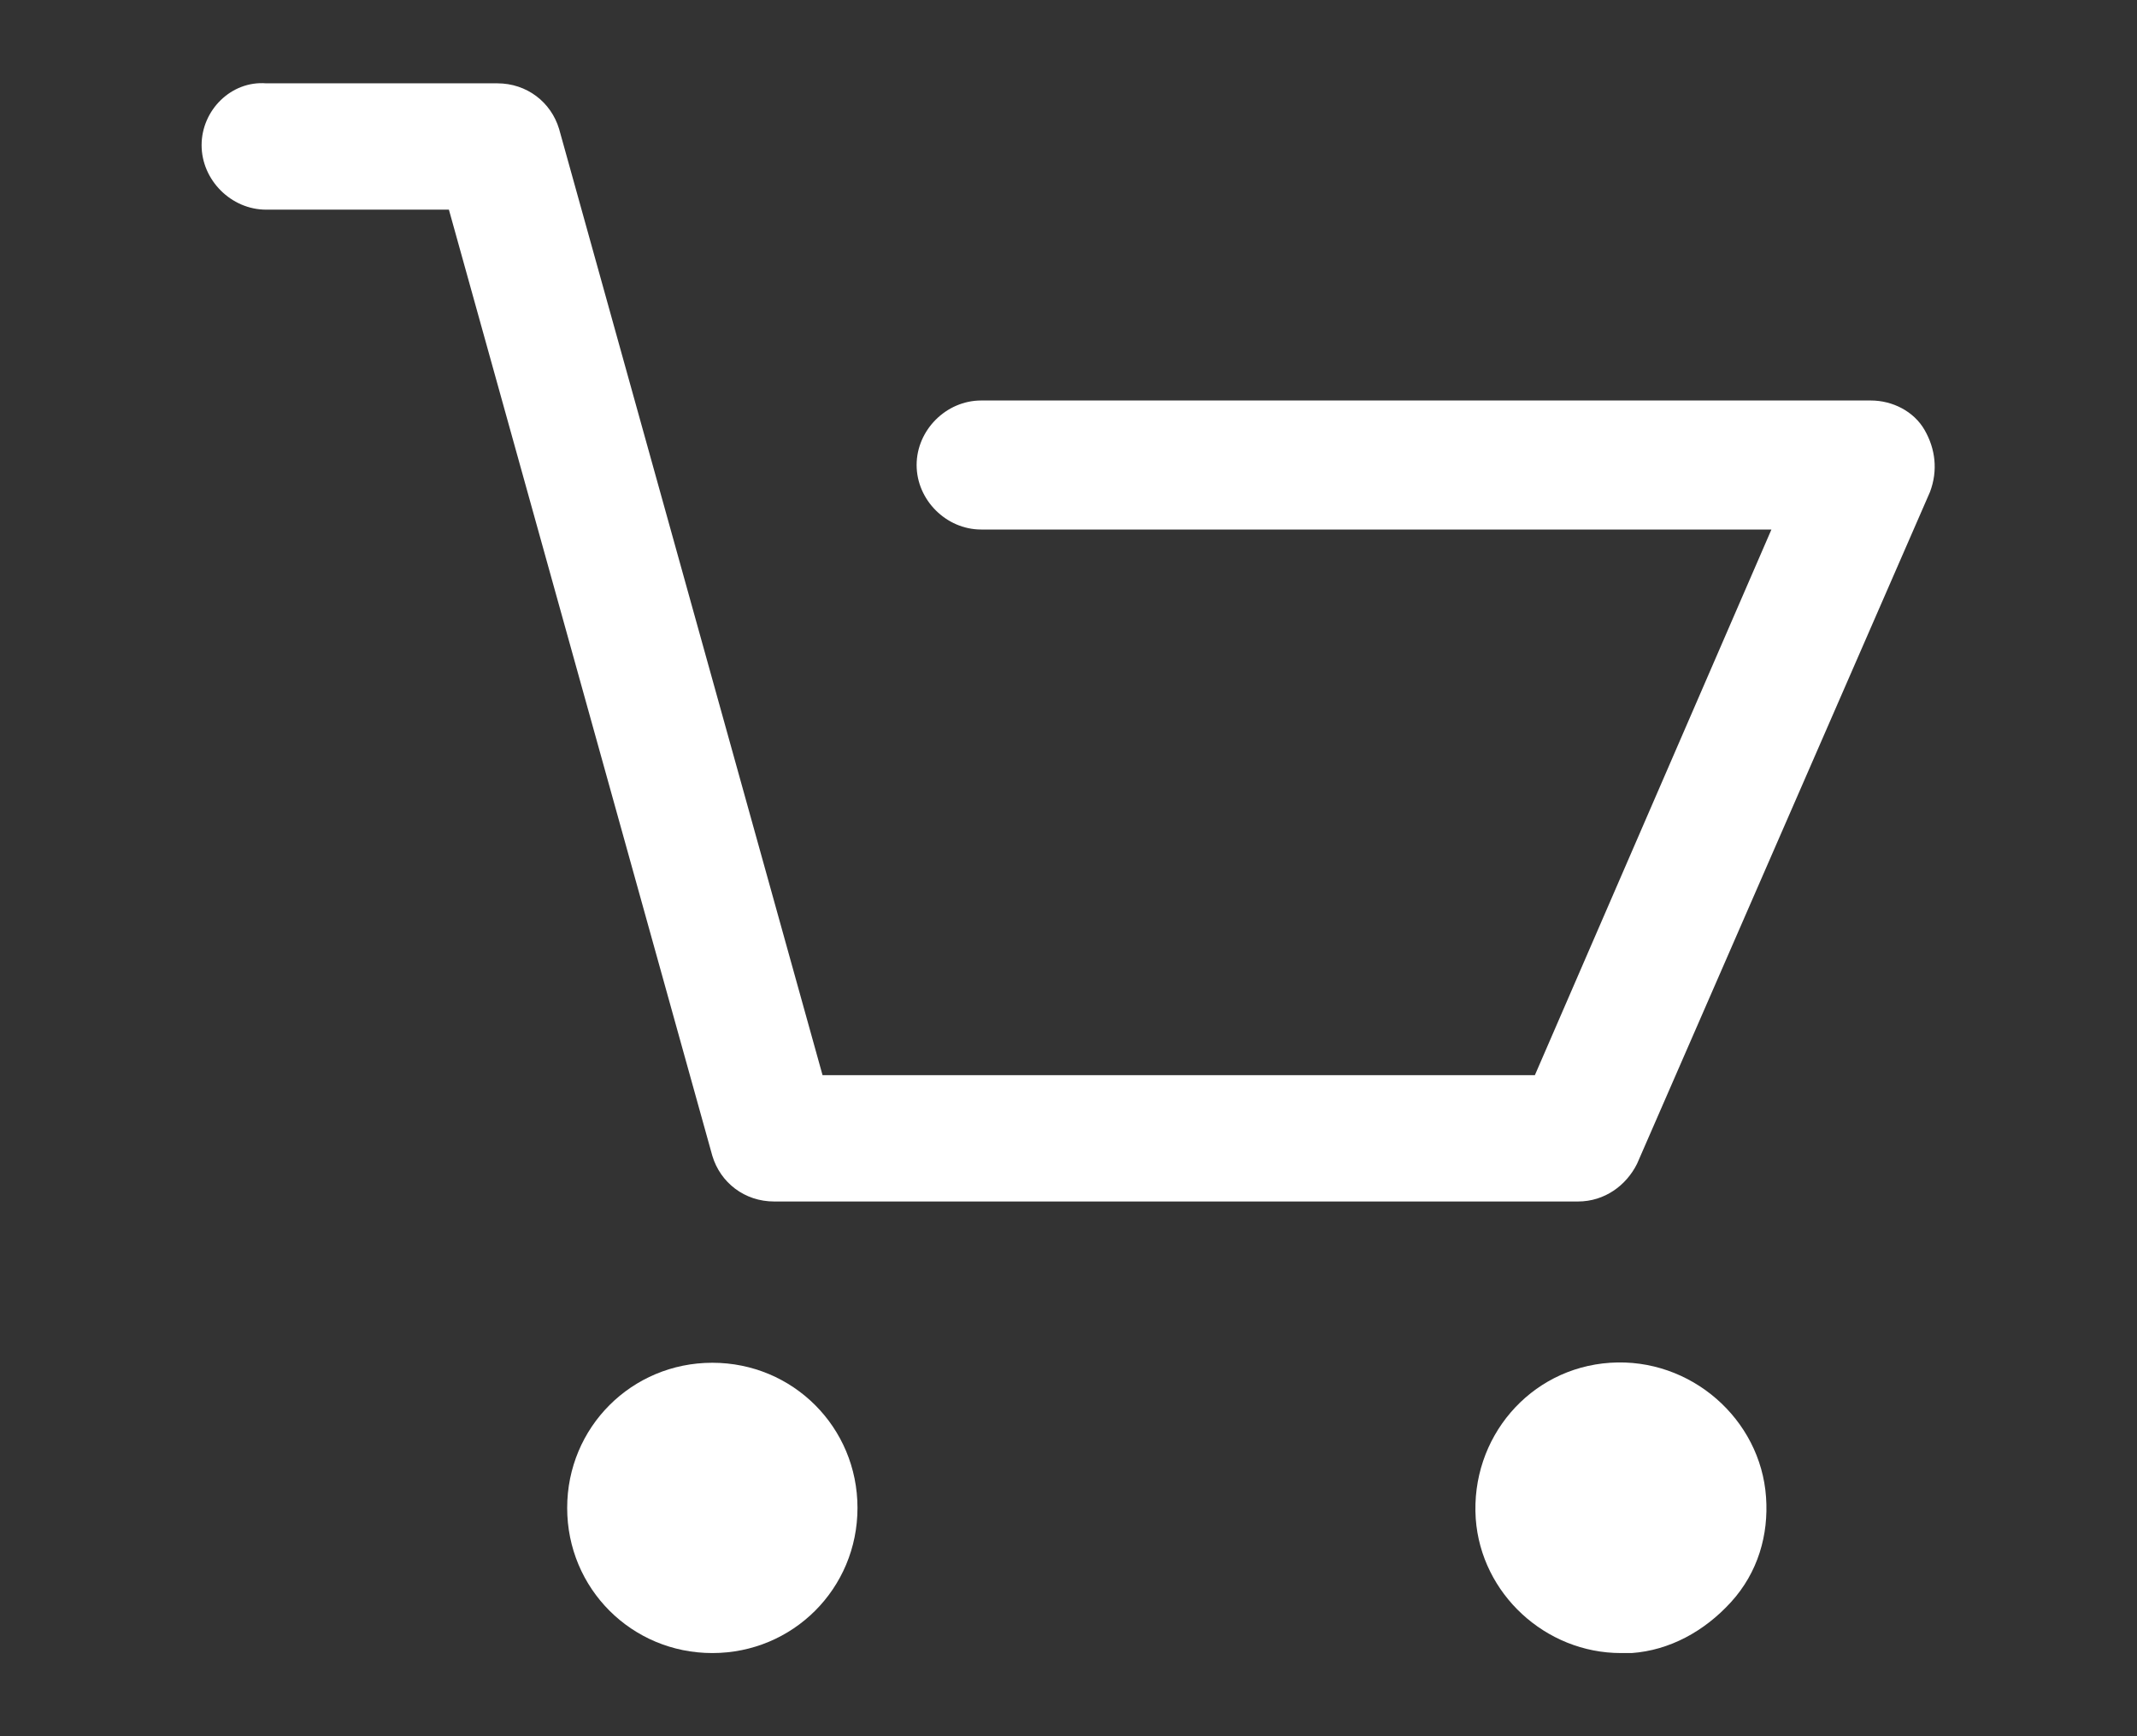 <?xml version="1.0" encoding="utf-8"?>
<!-- Generator: Adobe Illustrator 24.1.2, SVG Export Plug-In . SVG Version: 6.00 Build 0)  -->
<svg version="1.1" id="Capa_1" xmlns="http://www.w3.org/2000/svg" xmlns:xlink="http://www.w3.org/1999/xlink" x="0px" y="0px"
	 viewBox="0 0 79.5 64.6" style="enable-background:new 0 0 79.5 64.6;" xml:space="preserve">
<rect x="0" y="0" width="79.5" height="64.6" fill="#333333" stroke="none"/>
<style type="text/css">
	.st0{fill:#FFFFFF;}
</style>
<g>
	<path class="st0" d="M9.9,7.8h6.8L26.5,43c0.3,1,1.2,1.7,2.3,1.7h29.9c1,0,1.8-0.6,2.2-1.4l10.9-25c0.3-0.8,0.2-1.6-0.2-2.3
		c-0.4-0.7-1.2-1.1-2-1.1H36.5c-1.3,0-2.4,1.1-2.4,2.4c0,1.3,1.1,2.4,2.4,2.4h29.4L57.1,40H30.6L20.8,4.8c-0.3-1-1.2-1.7-2.3-1.7
		H9.9C8.6,3,7.5,4.1,7.5,5.4C7.5,6.7,8.6,7.8,9.9,7.8z"/>
	<path class="st0" d="M26.5,61.5c3,0,5.4-2.4,5.4-5.4c0-3-2.4-5.4-5.4-5.4s-5.4,2.4-5.4,5.4S23.5,61.5,26.5,61.5z"/>
	<path class="st0" d="M60.3,61.5h0.4c1.4-0.1,2.7-0.8,3.7-1.9c1-1.1,1.4-2.5,1.3-3.9c-0.2-2.9-2.8-5.2-5.8-5c-3,0.2-5.2,2.8-5,5.8
		C55.1,59.3,57.5,61.5,60.3,61.5z"/>
</g>
</svg>
